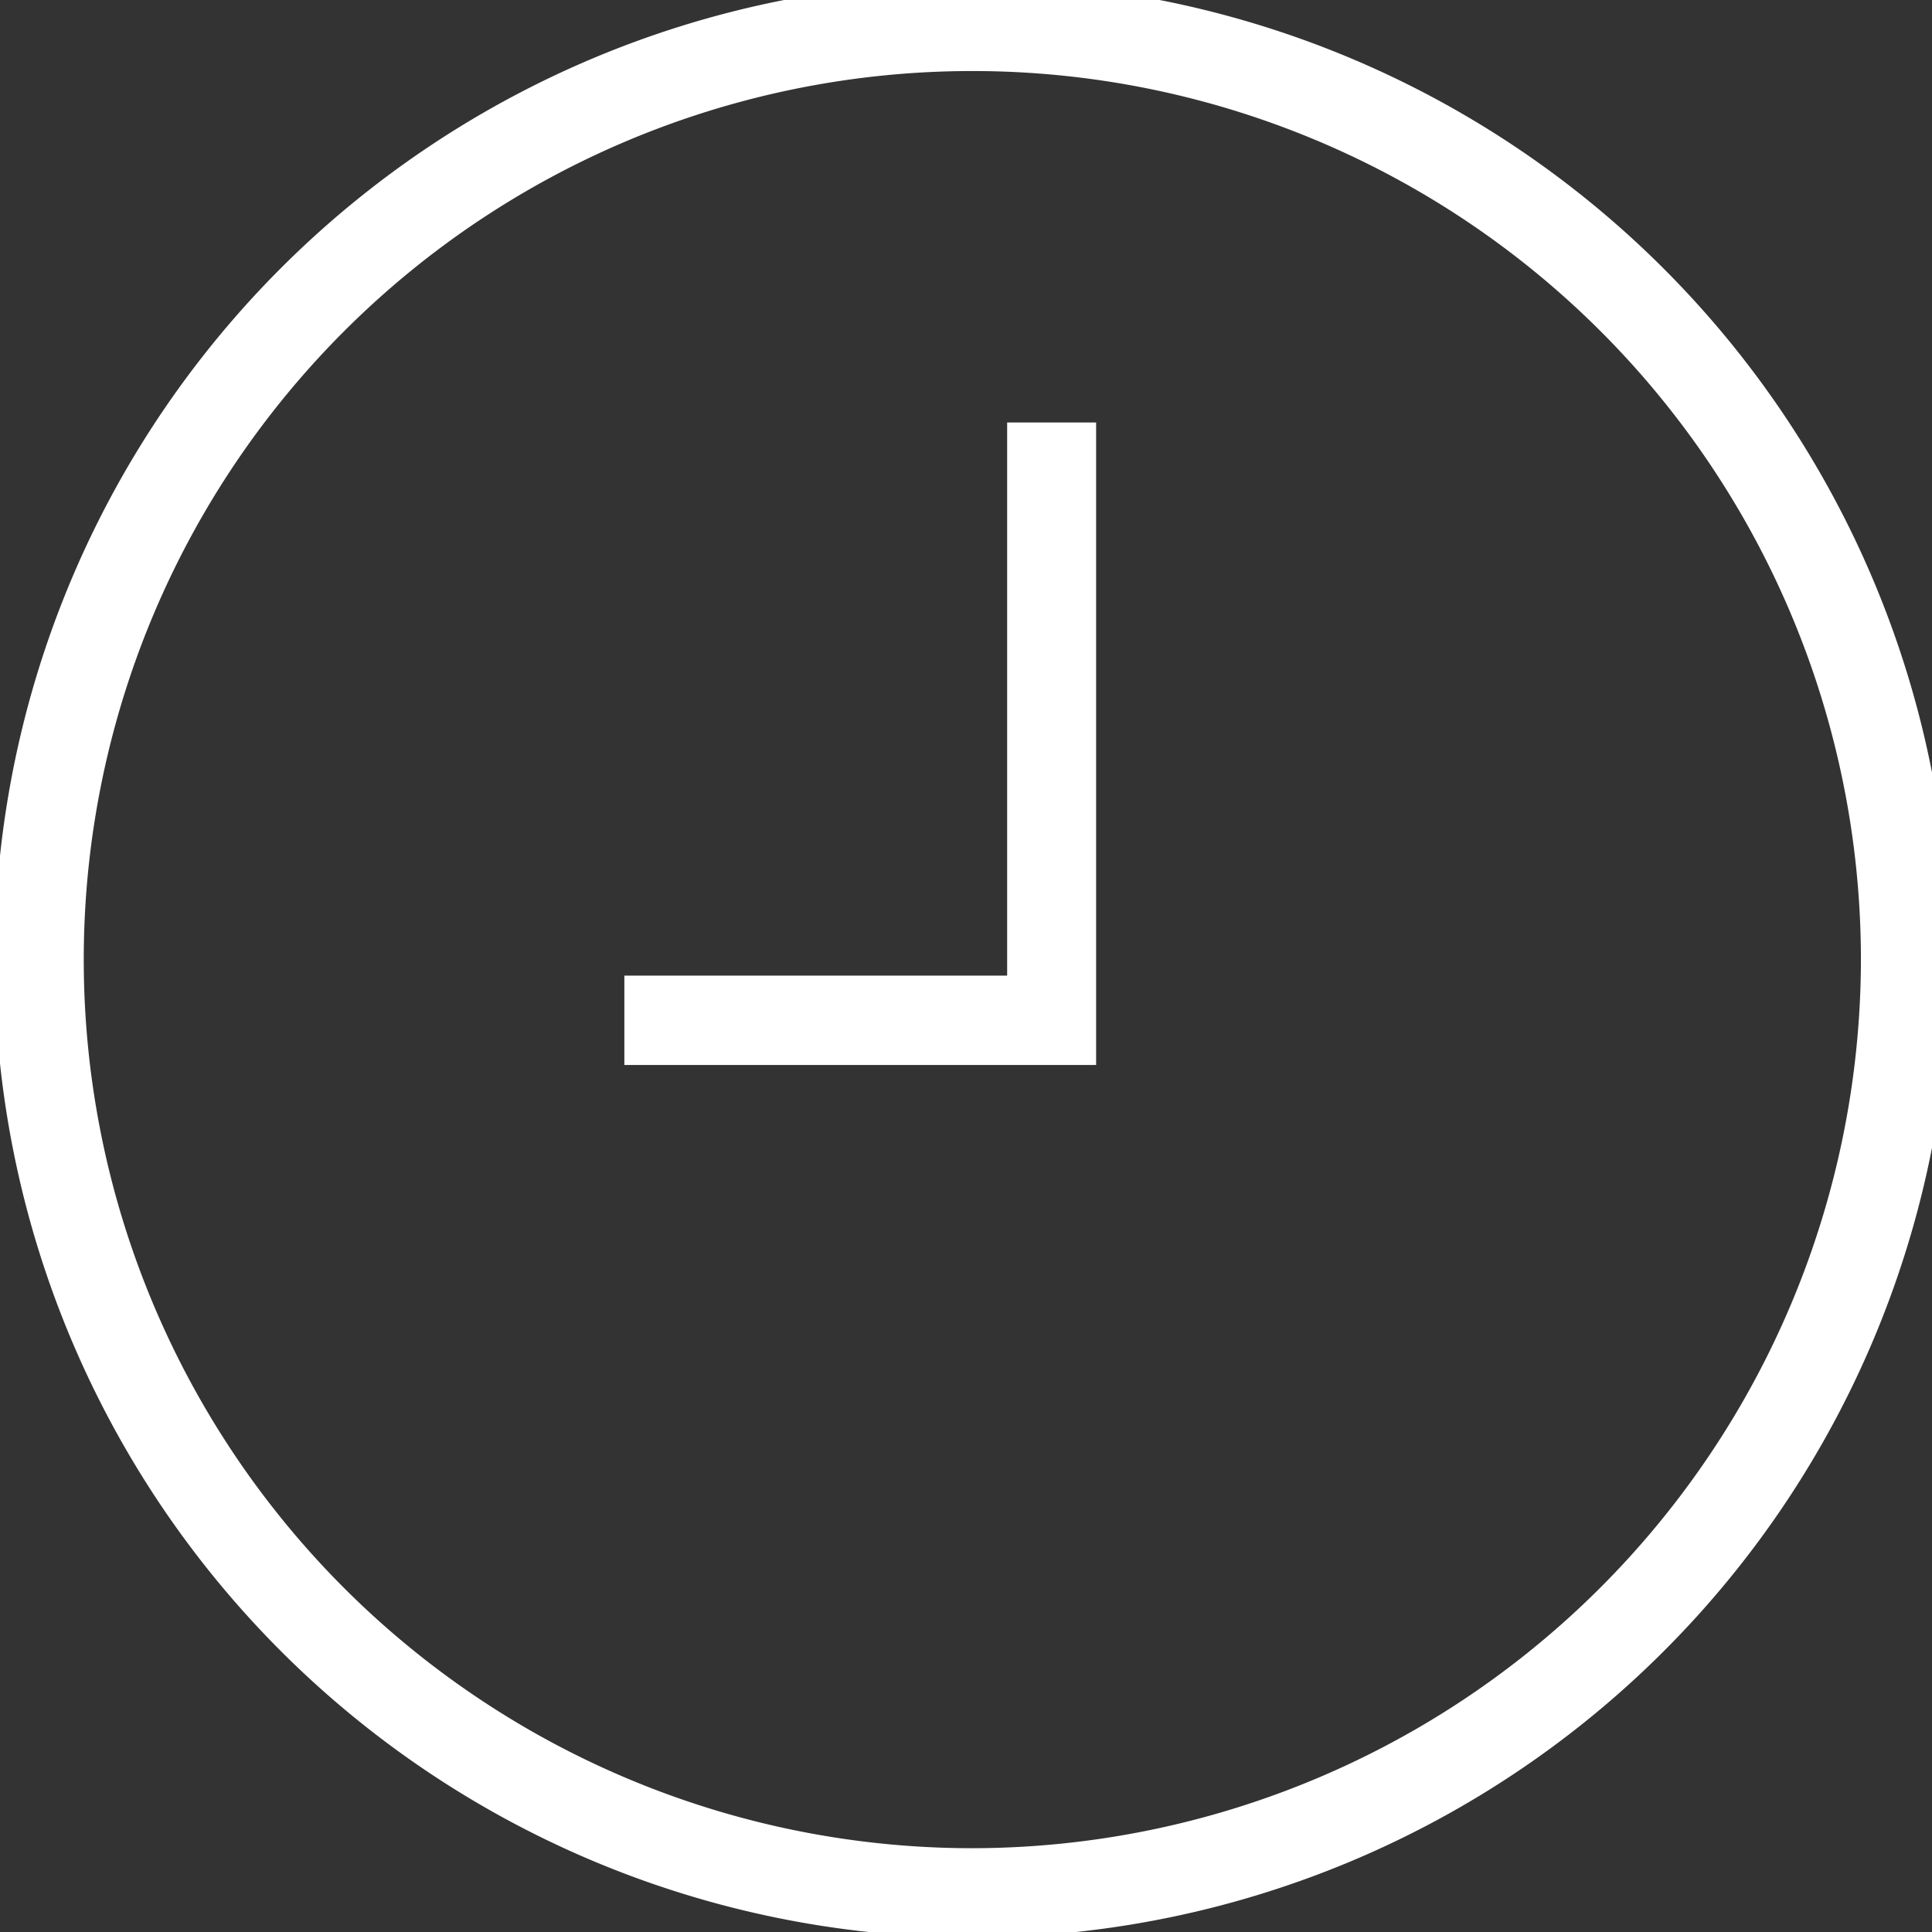 <svg xmlns="http://www.w3.org/2000/svg" xmlns:xlink="http://www.w3.org/1999/xlink" width="43" height="43" viewBox="0 0 43 43">
  <rect x="0" y="0" width="43" height="43" fill="#333333" stroke="none"/>
  <defs>
    <clipPath id="clip-path">
      <rect id="長方形_1198" data-name="長方形 1198" width="43" height="43" transform="translate(0.124 0.124)" fill="#fff"/>
    </clipPath>
  </defs>
  <g id="グループ_10658" data-name="グループ 10658" transform="translate(-0.124 -0.483)">
    <g id="グループ_10642" data-name="グループ 10642" transform="translate(0 0.359)" clip-path="url(#clip-path)">
      <path id="パス_105204" data-name="パス 105204" d="M21.765,0A21.765,21.765,0,1,0,43.531,21.765,21.79,21.79,0,0,0,21.765,0m0,41.542A19.777,19.777,0,1,1,41.542,21.765,19.8,19.8,0,0,1,21.765,41.542" transform="translate(0 -0.283)" fill="#fff"/>
      <path id="パス_105205" data-name="パス 105205" d="M330.6,237.763H322.08v1.989h10.5v-14.3H330.6Z" transform="translate(-308.06 -215.925)" fill="#fff"/>
    </g>
  </g>
</svg>
